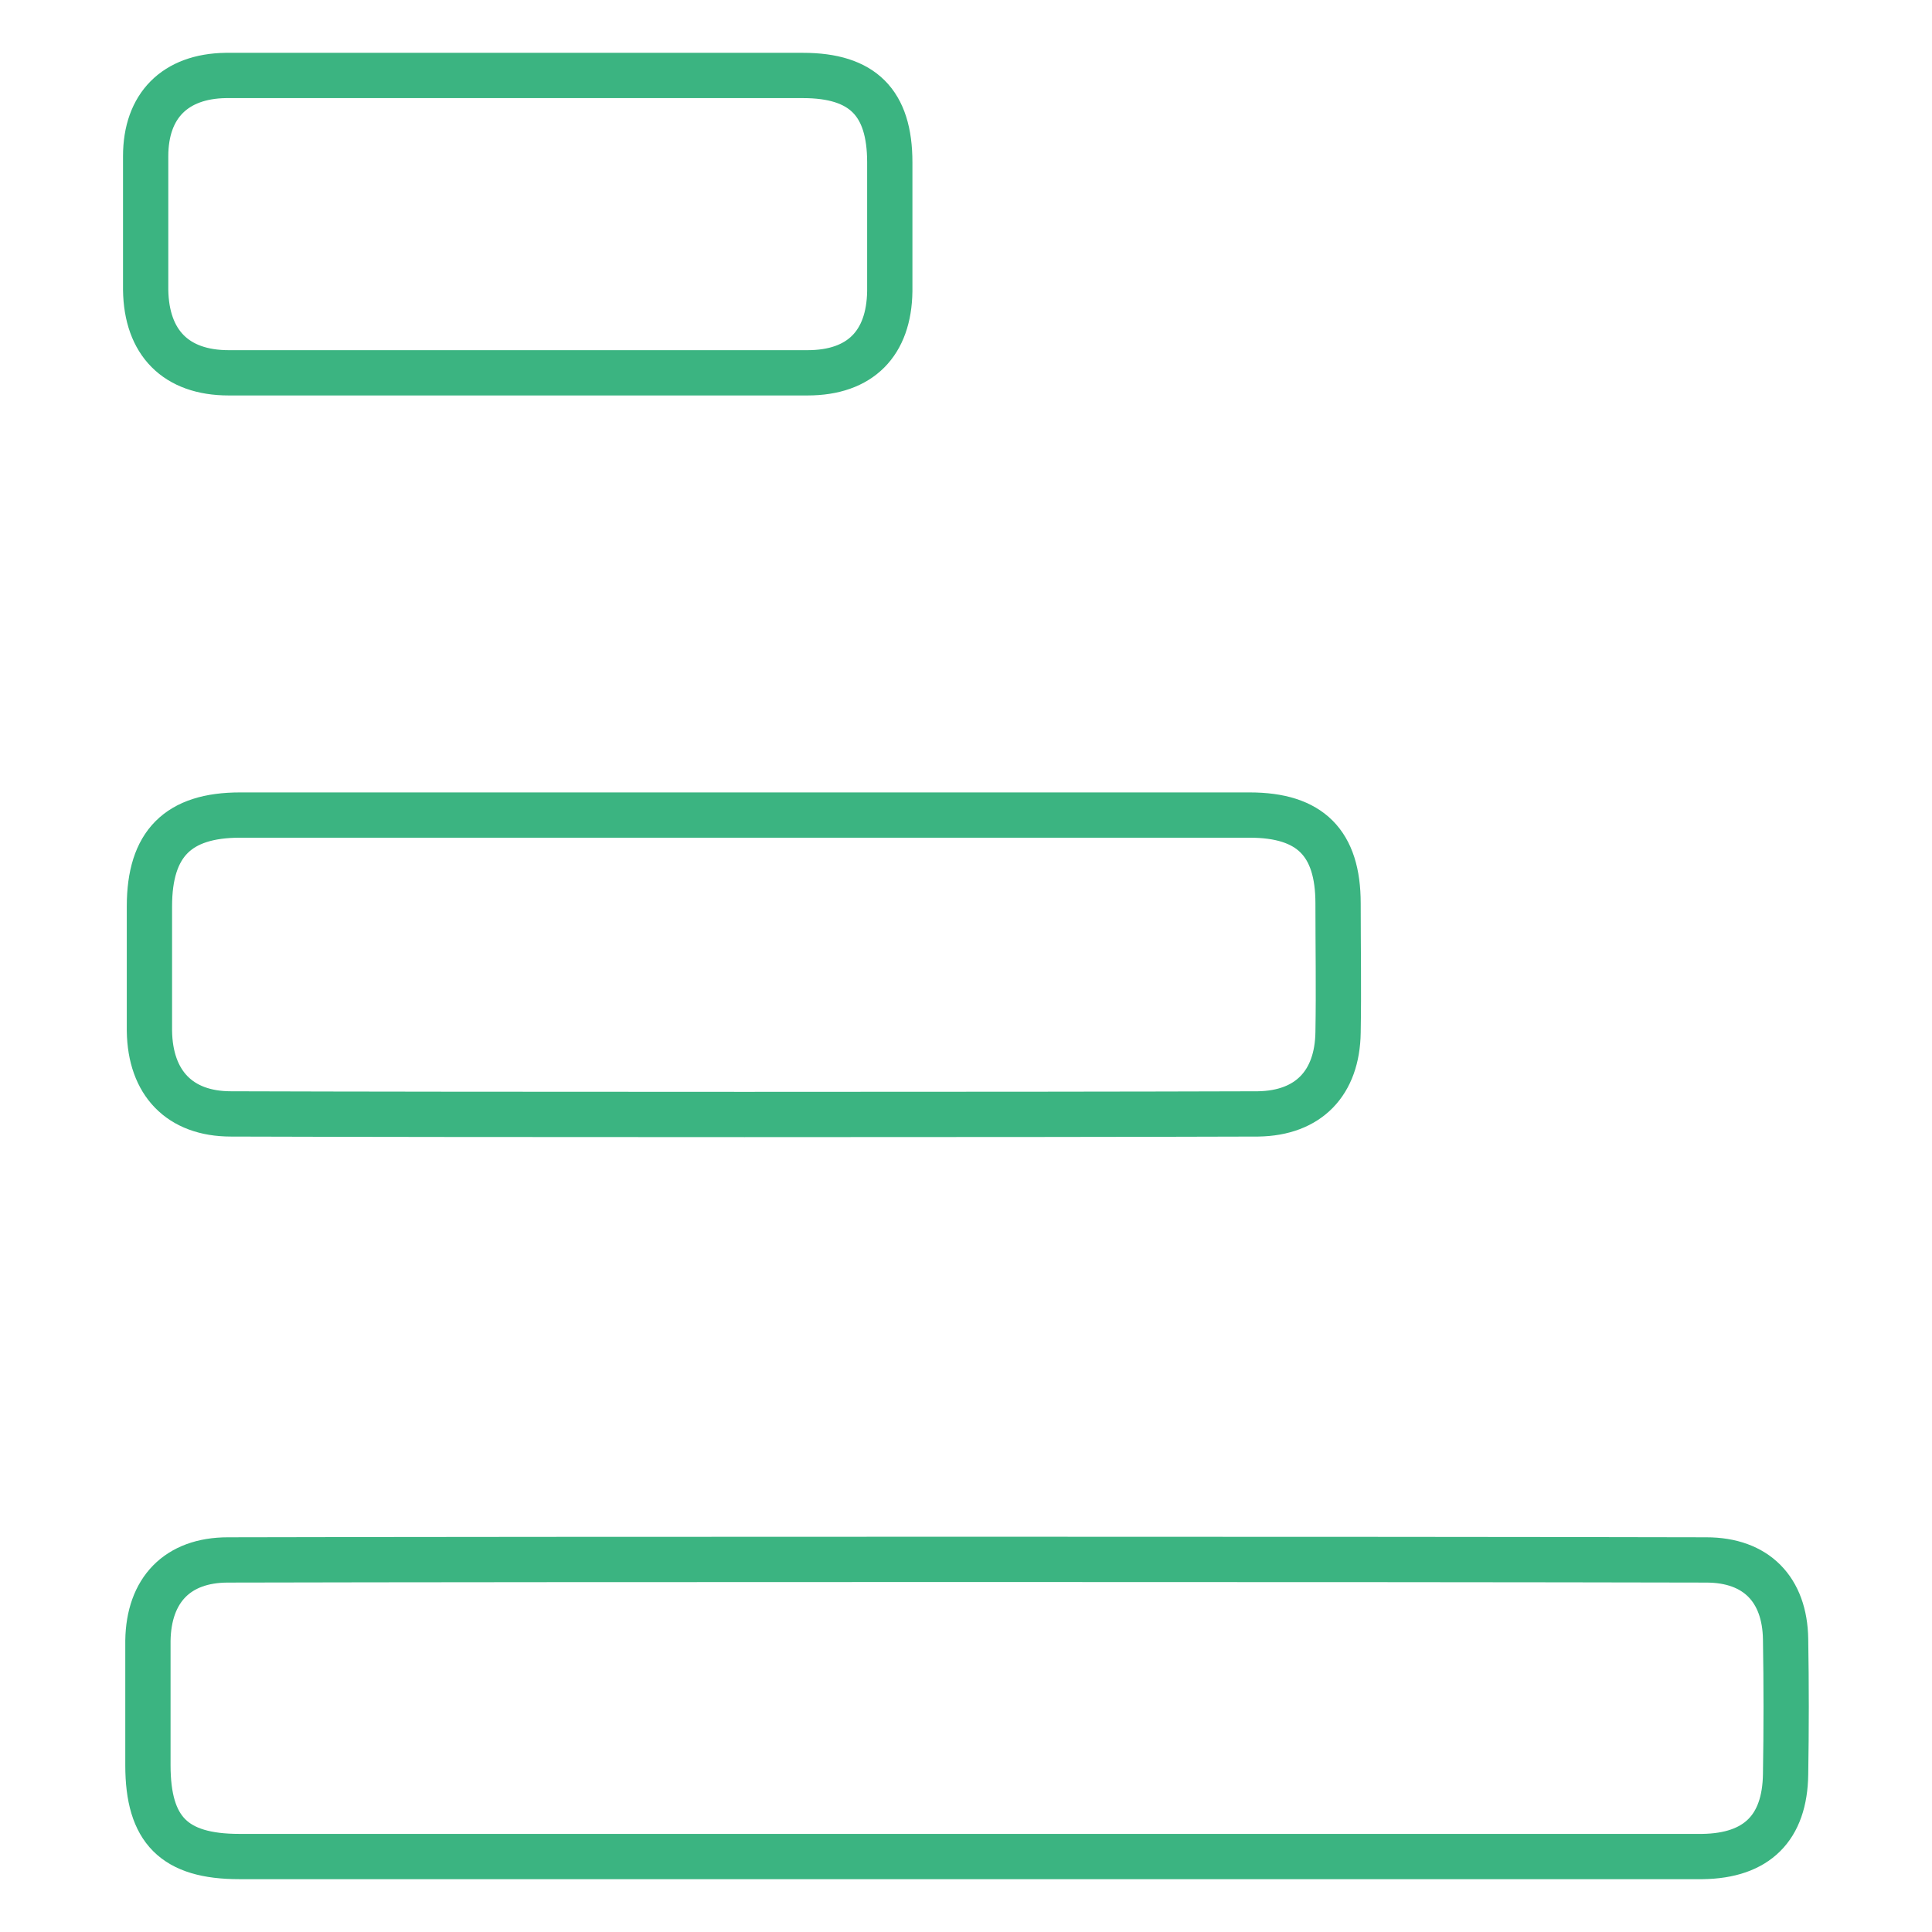 <?xml version="1.0" encoding="utf-8"?>
<!-- Svg Vector Icons : http://www.onlinewebfonts.com/icon -->
<!DOCTYPE svg PUBLIC "-//W3C//DTD SVG 1.1//EN" "http://www.w3.org/Graphics/SVG/1.1/DTD/svg11.dtd">
<svg version="1.1" xmlns="http://www.w3.org/2000/svg" xmlns:xlink="http://www.w3.org/1999/xlink" x="0px" y="0px" viewBox="0 0 256 256" enable-background="new 0 0 256 256" xml:space="preserve">
<g> <path stroke-width="6" fill-opacity="0" stroke="#3bb481"  d="M59,10c9.3,0,38,0,47.4,0c7.9,0,11.5,3.6,11.5,11.5c0,5.7,0,11.4,0,17.1c-0.1,6.9-3.9,10.8-10.9,10.8 c-19.1,0-57.7,0-76.7,0c-7,0-10.9-4-11-11c0-5.9,0-11.7,0-17.7c0-6.7,3.9-10.6,10.6-10.7C39.7,10,49.4,10,59,10z M74.6,108 c14.2,0,76.8,0,91,0c8,0,11.7,3.7,11.7,11.7c0,5.7,0.1,11.4,0,17.1c-0.1,6.7-3.9,10.7-10.6,10.8c-29.2,0.1-106.9,0.1-136.1,0 c-6.8,0-10.7-4.1-10.8-11c0-5.5,0-11,0-16.5c0-8.3,3.8-12.1,12-12.1H74.6z M93.8,246c-20.7,0-41.4,0-62.1,0 c-8.6,0-12.1-3.5-12.1-12.1c0-5.5,0-11,0-16.5c0.1-6.7,3.9-10.7,10.6-10.7c42.5-0.1,153.4-0.1,195.9,0c6.6,0,10.4,3.9,10.5,10.5 c0.1,6,0.1,11.9,0,17.9c-0.1,7.1-3.8,10.8-11,10.9H93.8z"/></g>
</svg>